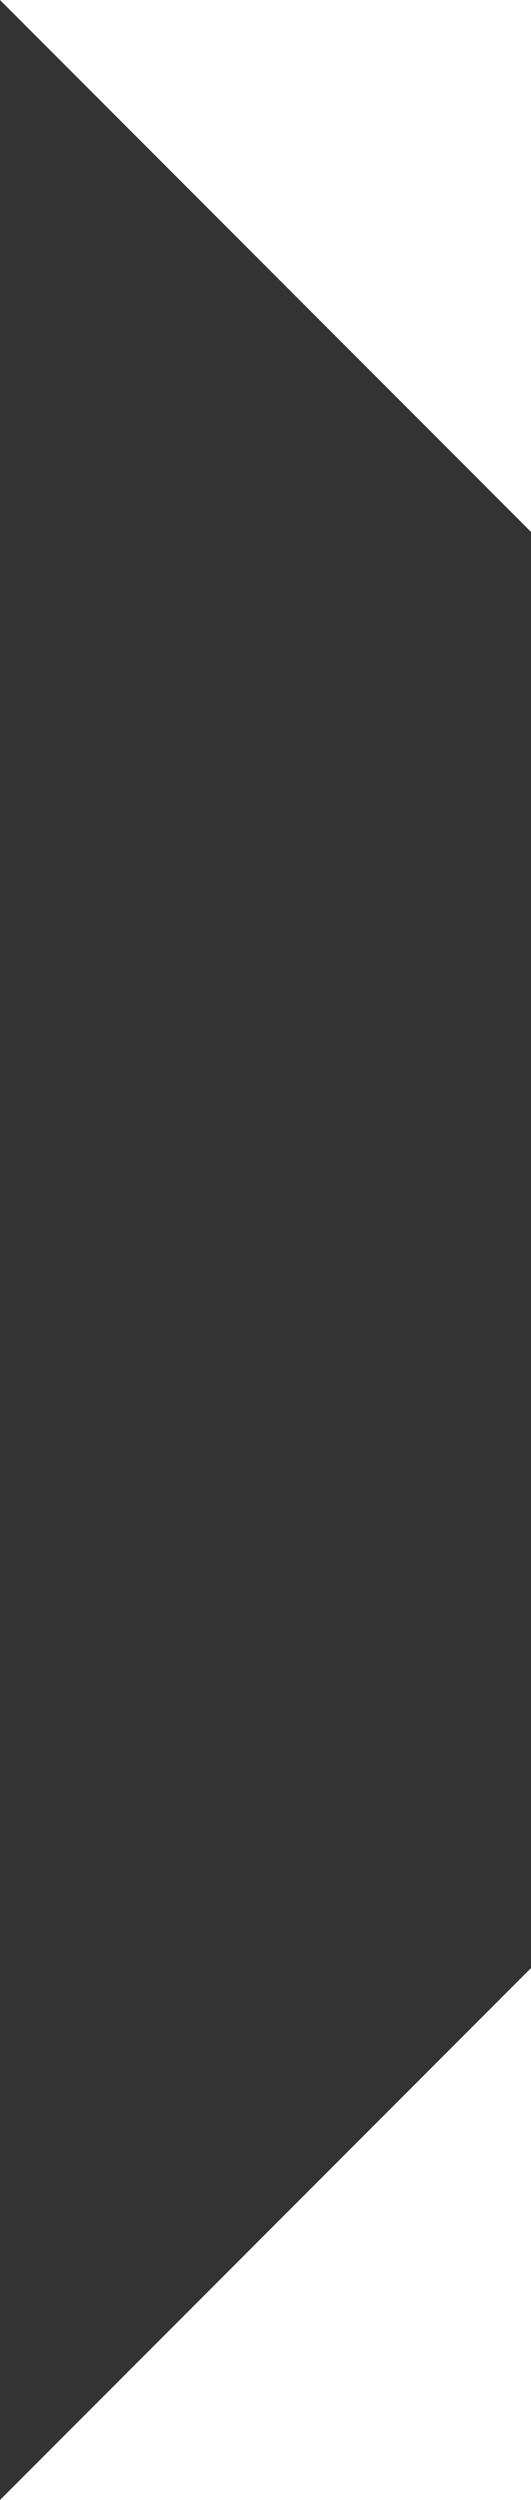<svg width="10" height="47" viewBox="0 0 10 47" fill="none" xmlns="http://www.w3.org/2000/svg">
<rect x="0" y="0" width="10" height="47" fill="#333333" stroke="none"/>
<path d="M-4.10887e-06 8.74228e-07L10 0L10 10L-4.10887e-06 8.74228e-07ZM10 37L10 47L0 47L10 37Z" fill="white"/>
</svg>
